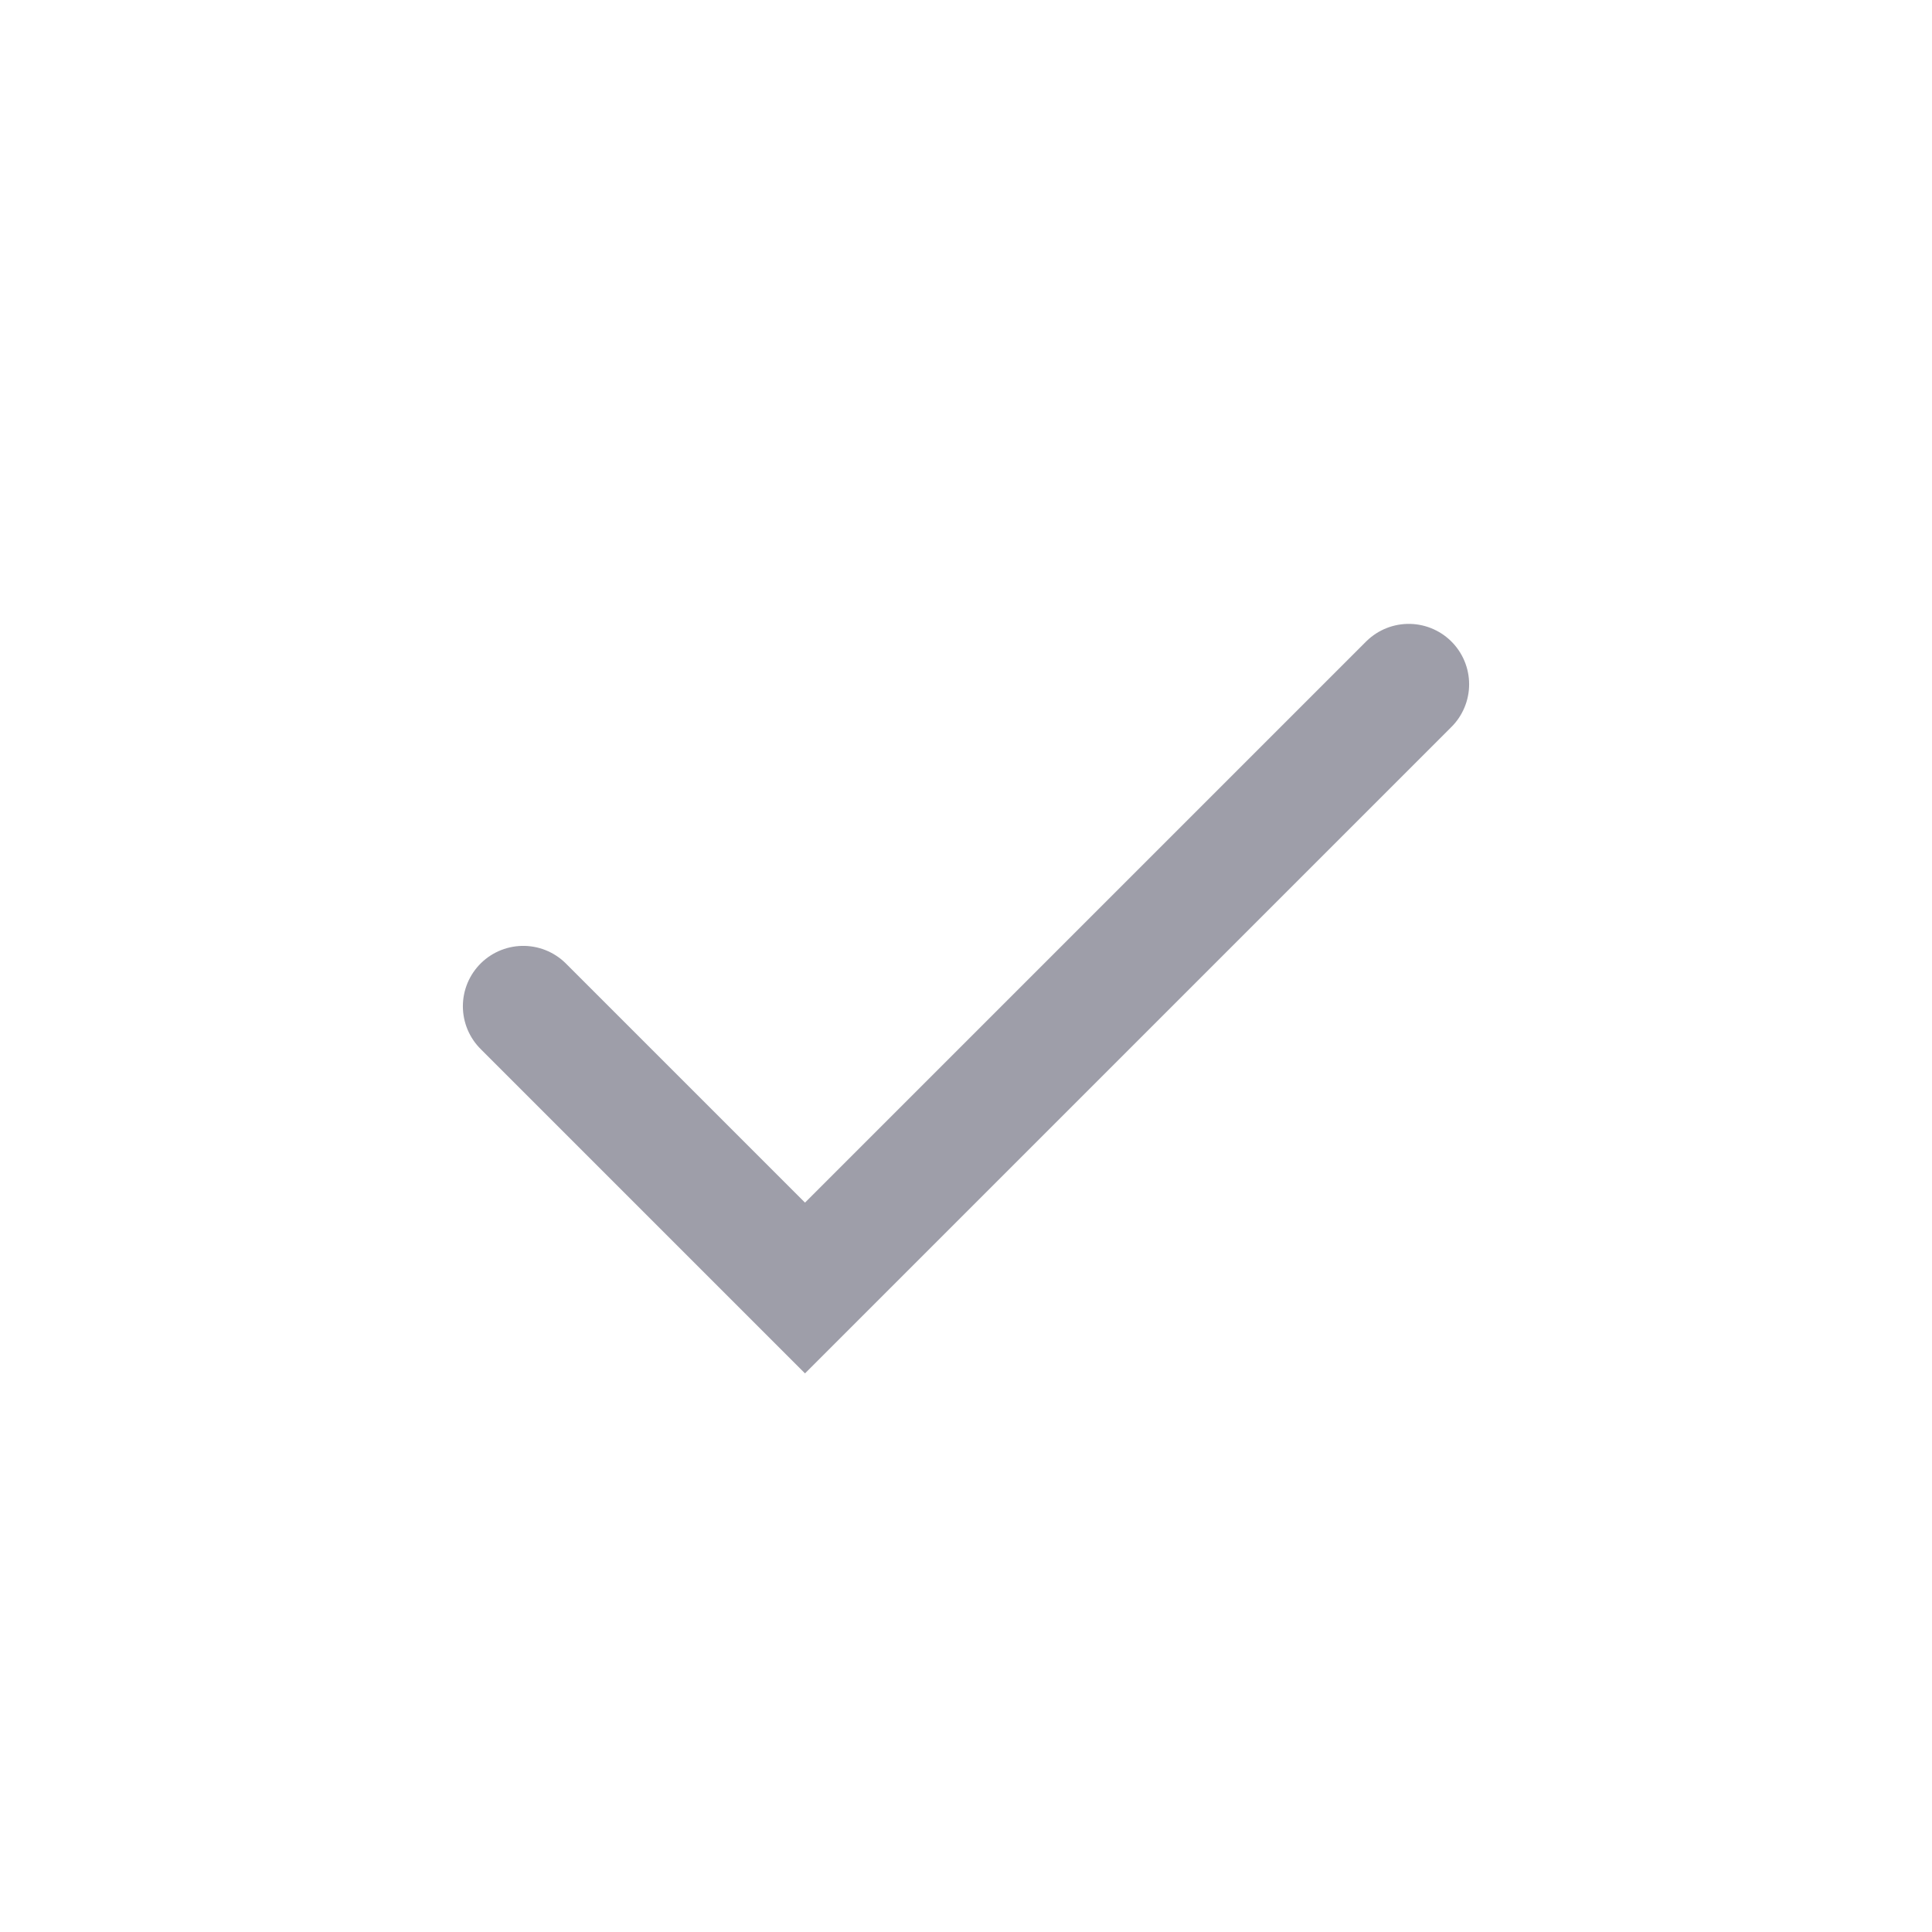 <?xml version="1.0" encoding="utf-8"?>
<svg xmlns="http://www.w3.org/2000/svg" fill="none" height="100%" overflow="visible" preserveAspectRatio="none" style="display: block;" viewBox="0 0 24 24" width="100%">
<g clip-path="url(#clip0_0_20211)" id="JfgZPYLaMwzrfPHl3xlGeu5TA.svg">
<g clip-path="url(#clip1_0_20211)" id="JfgZPYLaMwzrfPHl3xlGeu5TA.svg fill">
<g id="JfgZPYLaMwzrfPHl3xlGeu5TA.svg_2">
<path d="M6.5 12.5L10 16L17.5 8.5" id="Vector" stroke="#9E9EA9" stroke-linecap="round" stroke-width="1.5"/>
</g>
</g>
</g>
<defs>
<clipPath id="clip0_0_20211">
<rect fill="white" height="24" width="24"/>
</clipPath>
<clipPath id="clip1_0_20211">
<rect fill="white" height="24" width="24"/>
</clipPath>
</defs>
</svg>